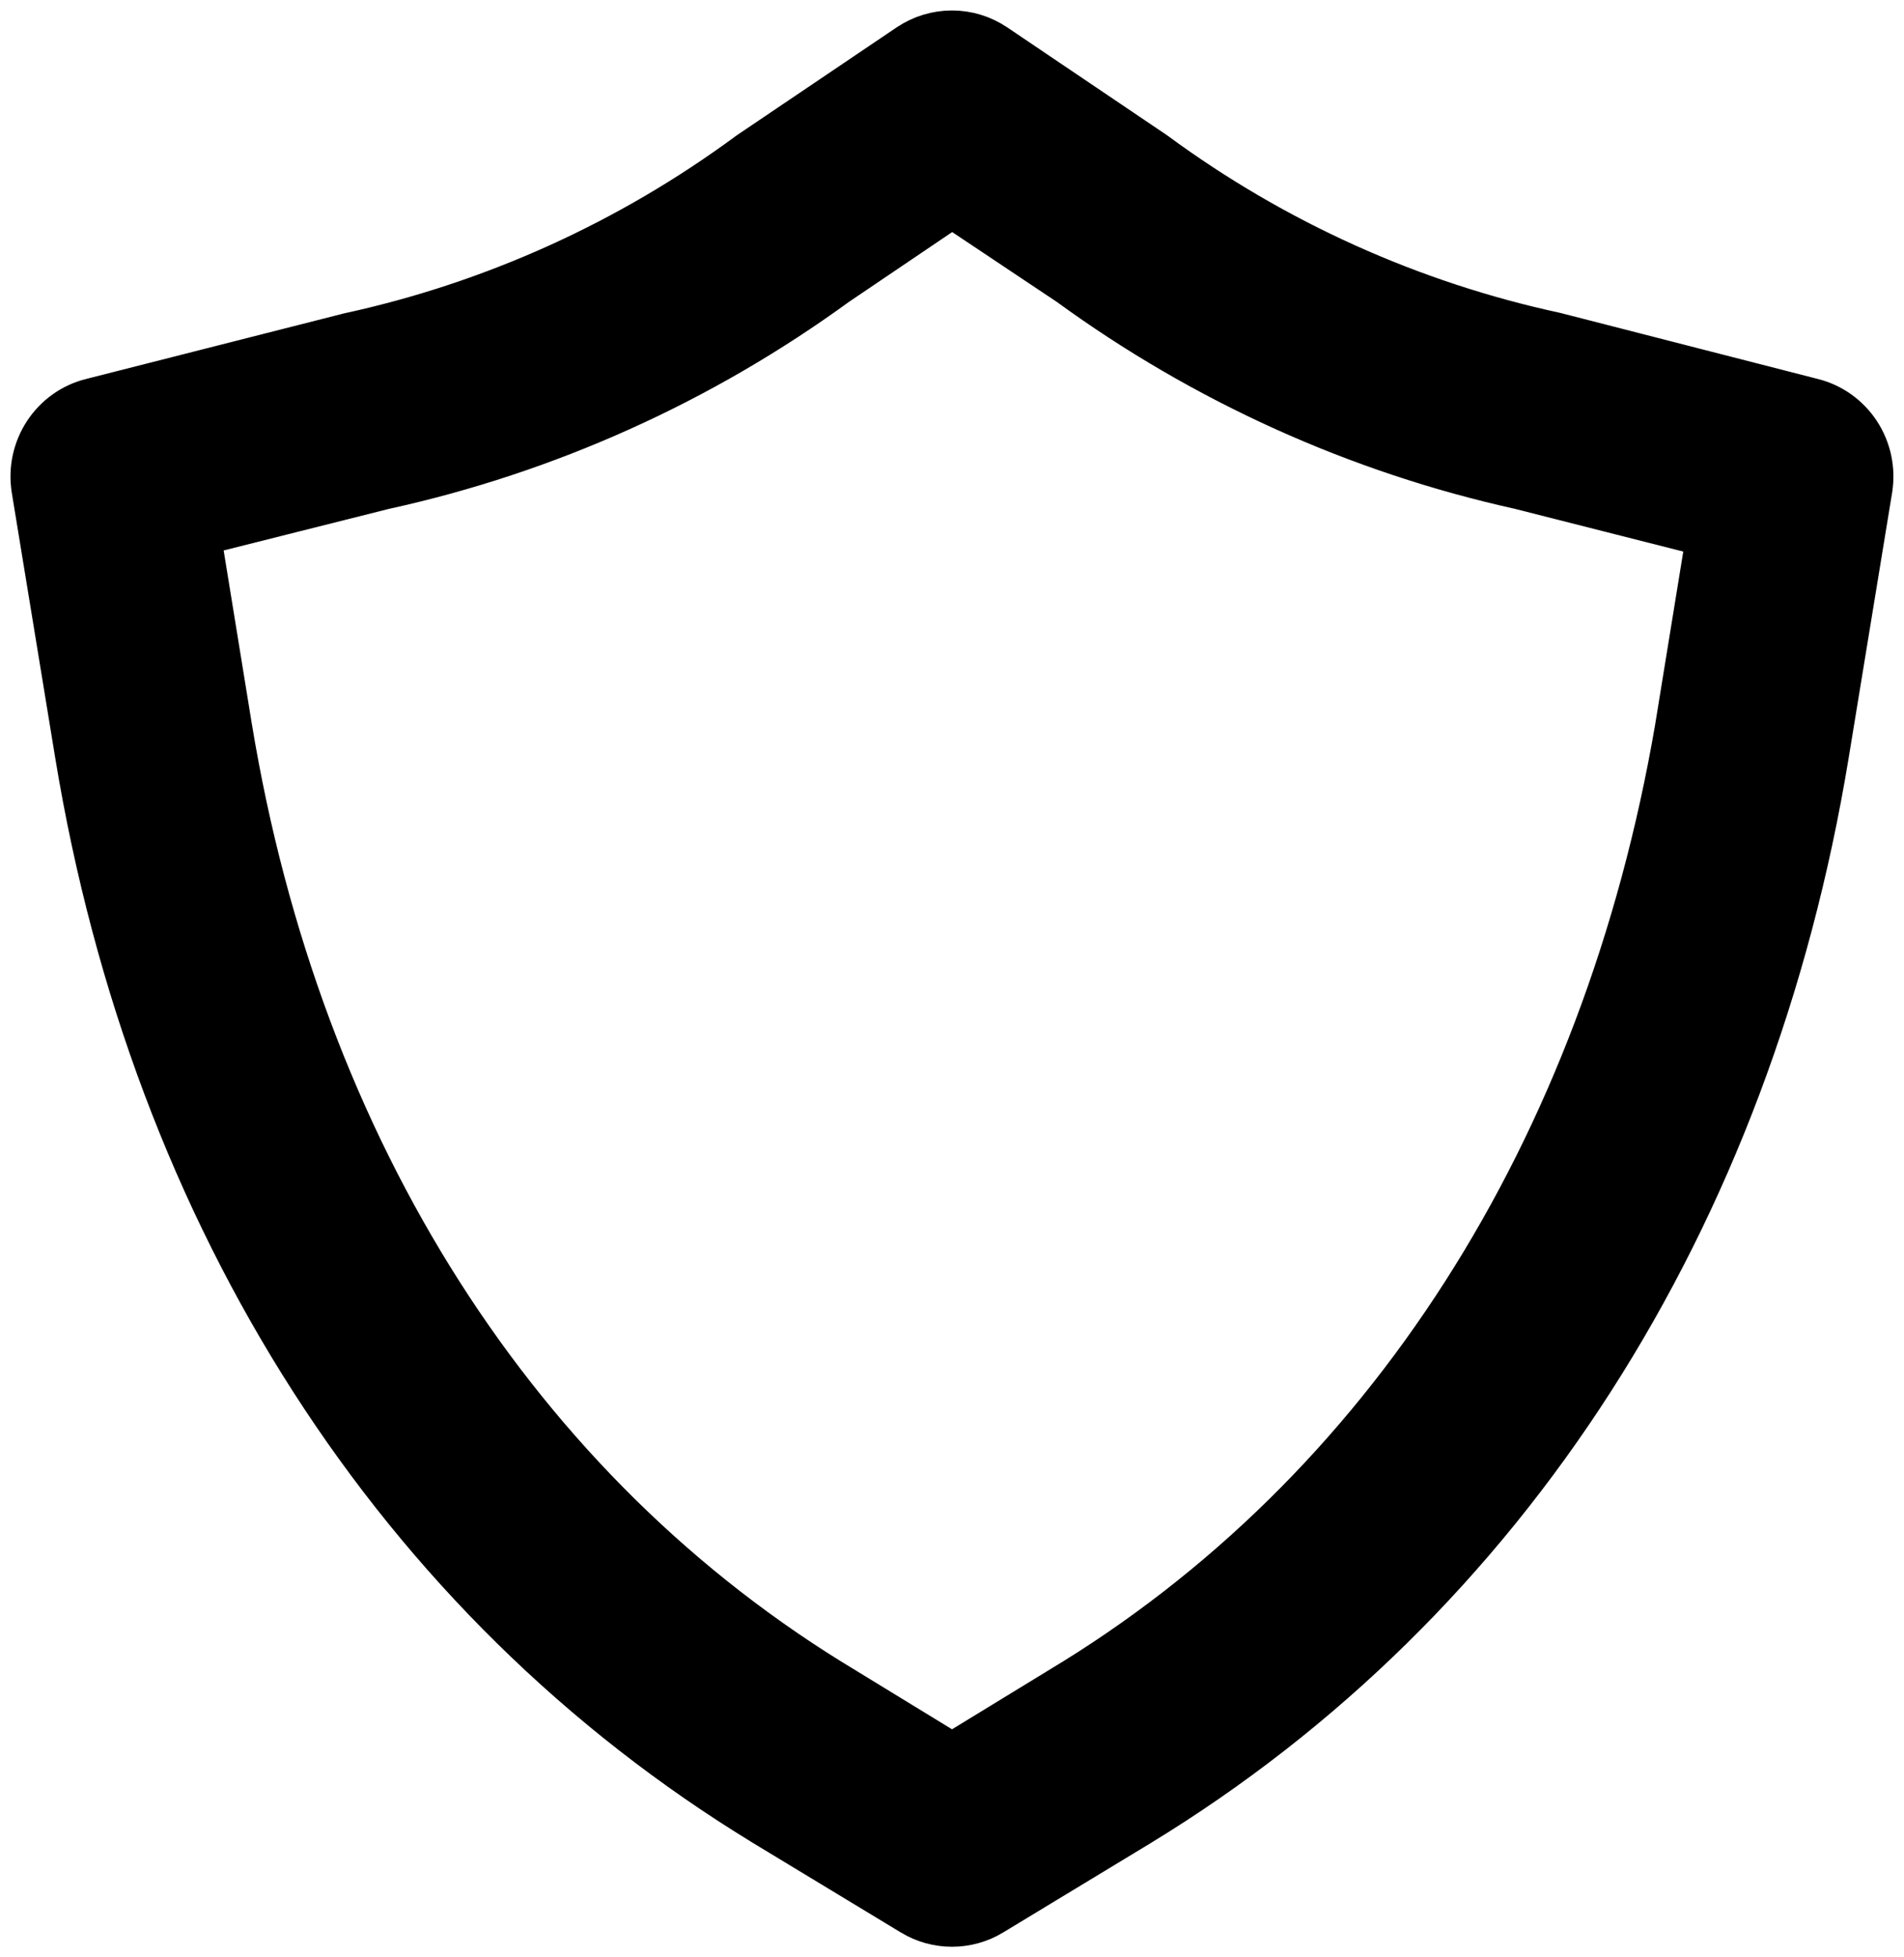 <svg fill="none" height="37" viewBox="0 0 36 37" width="36" xmlns="http://www.w3.org/2000/svg"><path d="m17.24 36.188.001.001c.229.138.491.211.759.211h0c.267-0.0.529-.073.759-.211l.001-.001 2.795-1.693.001-.001c6.946-4.233 11.555-11.43 13.002-20.225v-0l.823-5.023 0-.002c.059-.37-.022-.75-.227-1.064-.205-.313-.519-.538-.882-.629-.001-0-.001-0-.002-0l-4.839-1.241-.007-.002-.008-.002c-2.731-.589-5.31-1.752-7.571-3.415l-.007-.005-.007-.005-3.012-2.033v-0l-.002-.001c-.242-.162-.527-.249-.818-.249s-.576.087-.818.249l-.002.001-3.012 2.033-.007.005-.007.005c-2.26 1.667-4.839 2.834-7.571 3.426l-.007.002-.007.002-4.84 1.23c-0.0 0-.001 0-.001 0-.363.09-.678.315-.883.629-.205.314-.286.693-.227 1.064l0.0.002.823 5.023 0.0 0c1.447 8.795 6.056 15.992 13.002 20.225l.001.001zm-1.263-4.267-.003-.002c-6.168-3.701-10.292-10.185-11.608-18.175-0-0-0-0-0-0l-.591-3.637 3.484-.876c3.086-.676 6.001-1.988 8.566-3.854l2.177-1.472 2.207 1.473c2.555 1.861 5.458 3.172 8.532 3.853l3.539.898-.591 3.635c-0.0.001-0.0.001-0.0.002-1.37 7.97-5.495 14.454-11.663 18.154l-.003.002-2.023 1.236z" fill="#000" stroke="#000" stroke-width=".8"/></svg>